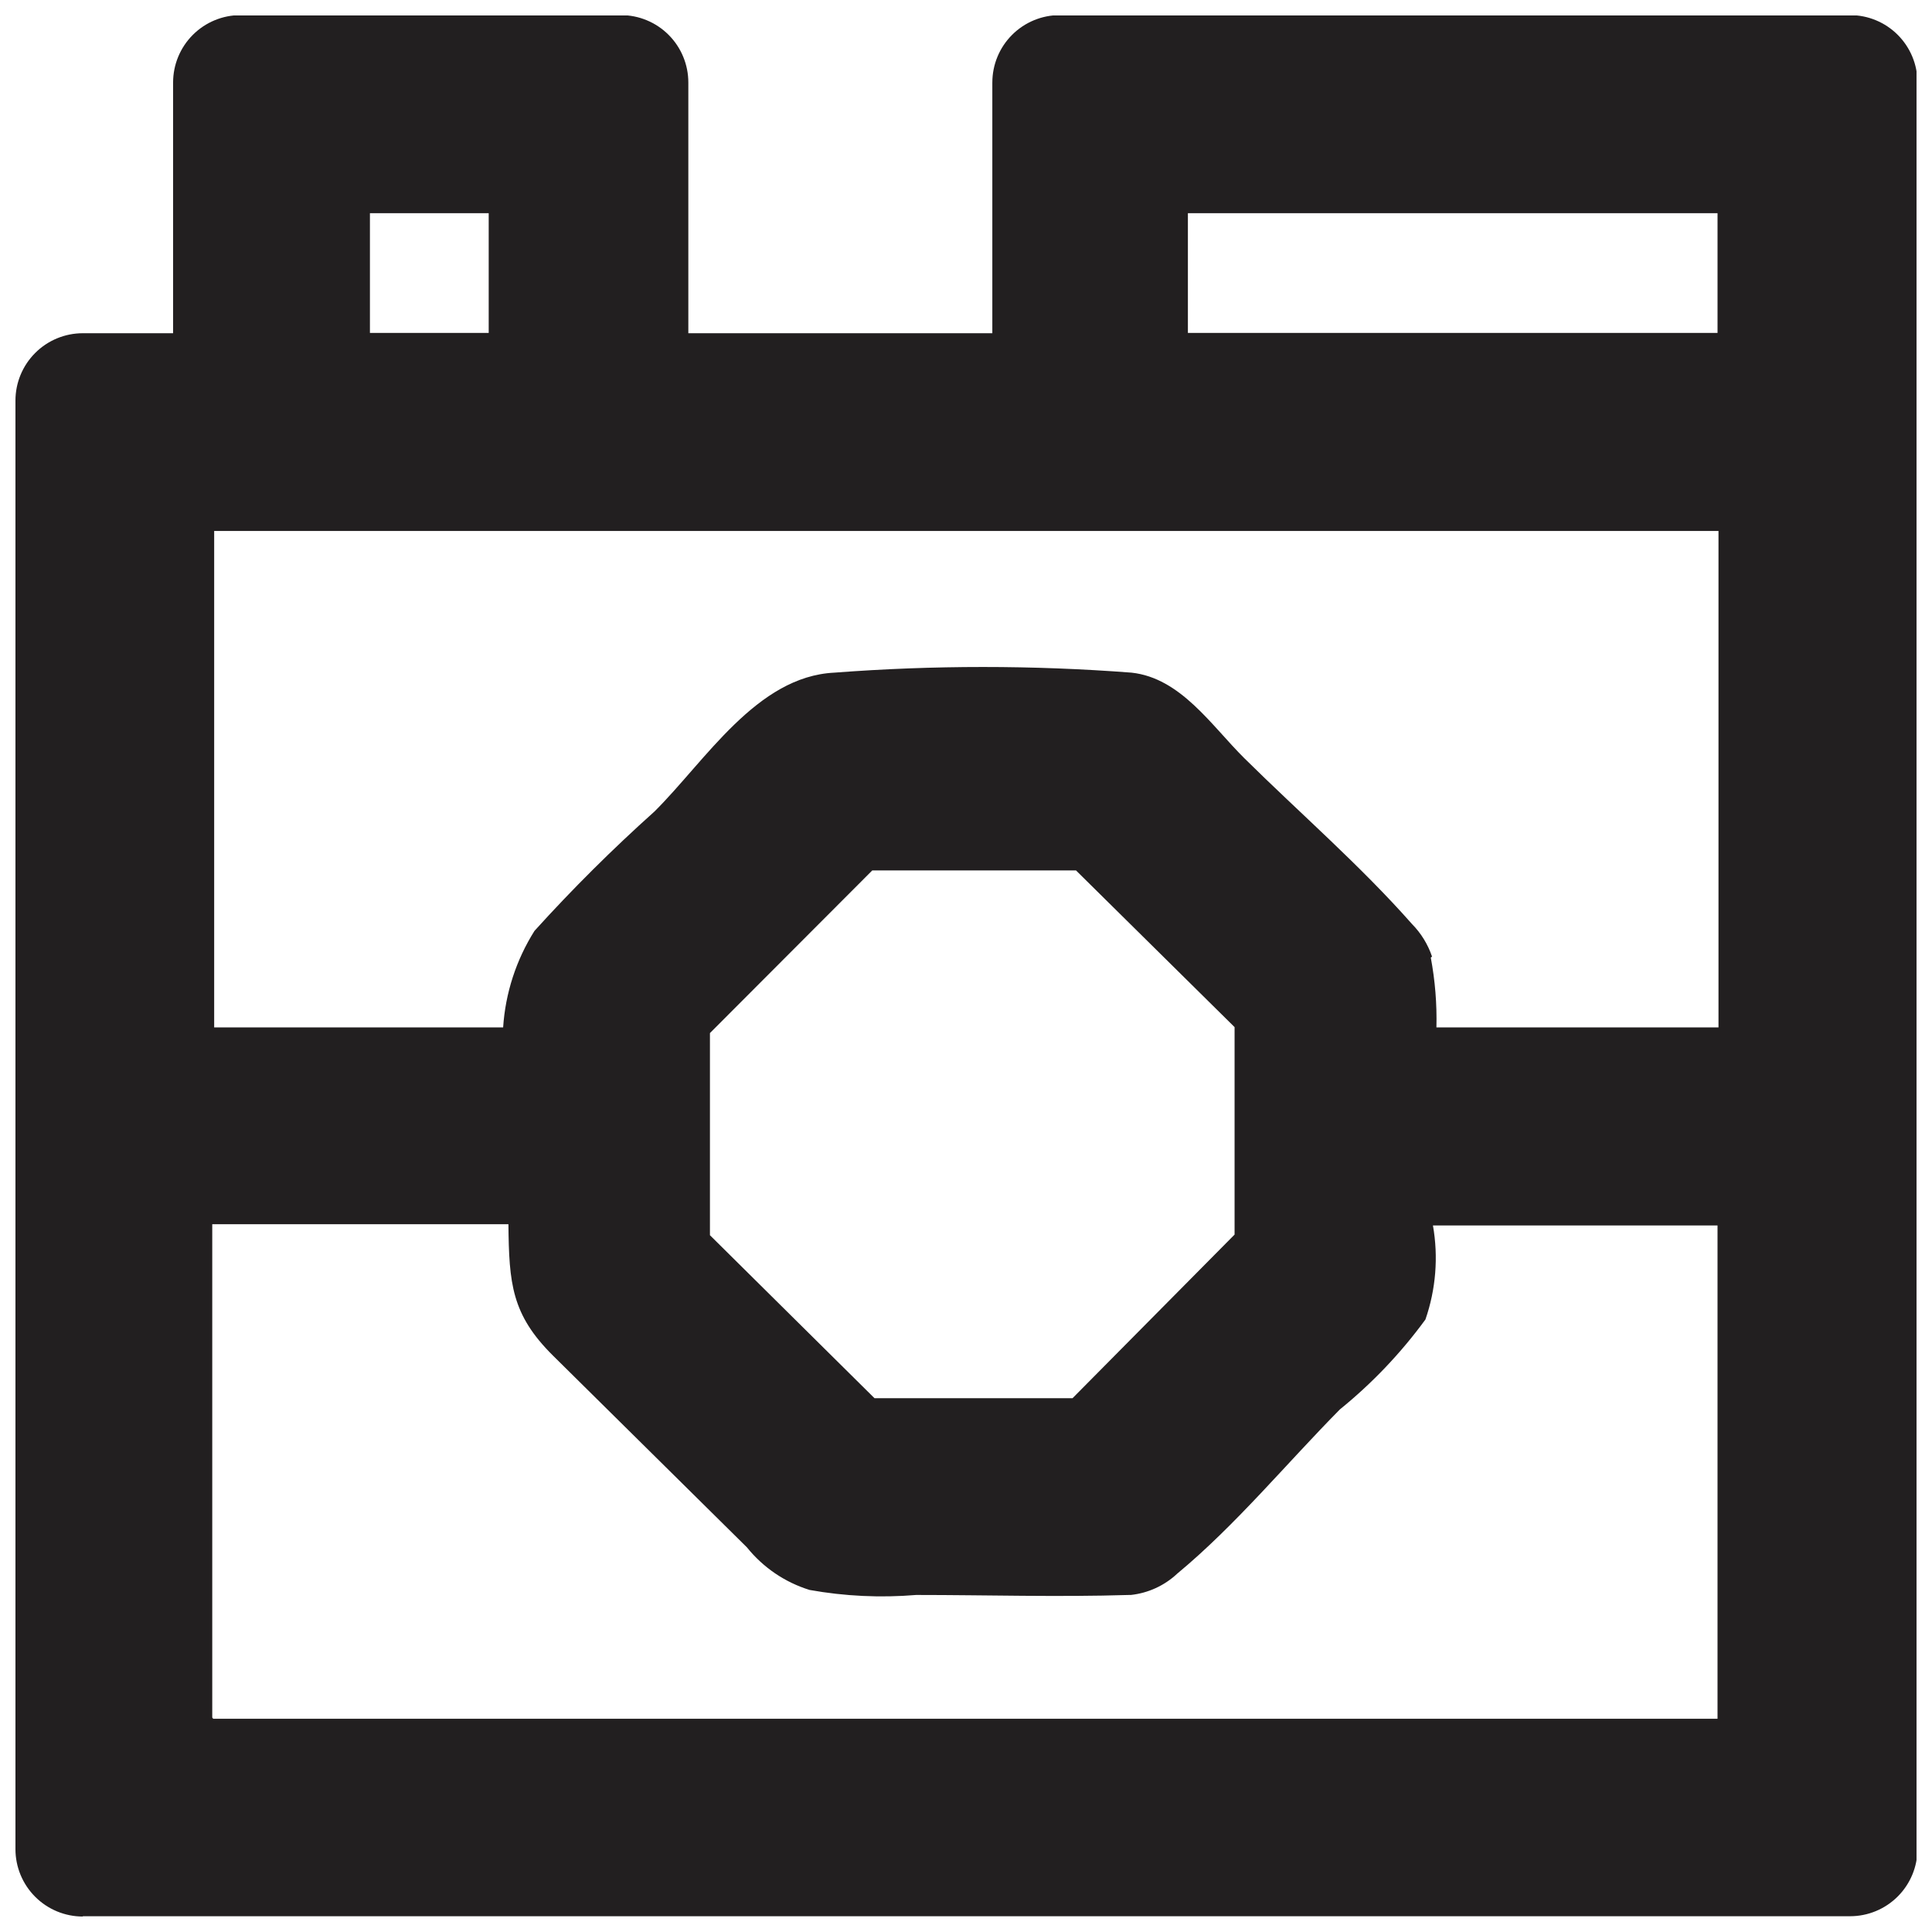 <?xml version="1.0" encoding="UTF-8"?>
<!-- Uploaded to: SVG Repo, www.svgrepo.com, Generator: SVG Repo Mixer Tools -->
<svg width="800px" height="800px" version="1.1" viewBox="144 144 512 512" xmlns="http://www.w3.org/2000/svg">
 <defs>
  <clipPath id="a">
   <path d="m148.09 148.09h503.81v503.81h-503.81z"/>
  </clipPath>
 </defs>
 <g clip-path="url(#a)">
  <path d="m165.95 651.9c-4.734 0-9.277-1.879-12.625-5.231-3.348-3.348-5.231-7.891-5.231-12.625v-383.88c0-4.734 1.883-9.277 5.231-12.625 3.348-3.352 7.891-5.231 12.625-5.231h23.918v-66.445h0.004c0-4.734 1.879-9.277 5.231-12.625 3.348-3.352 7.891-5.231 12.625-5.231h100.83c4.738 0 9.277 1.879 12.629 5.231 3.348 3.348 5.227 7.891 5.227 12.625v66.445h80.562v-66.445h0.004c0-4.734 1.879-9.277 5.231-12.625 3.348-3.352 7.891-5.231 12.625-5.231h209.46c4.734 0 9.277 1.879 12.625 5.231 3.348 3.348 5.231 7.891 5.231 12.625v468.1c0 4.734-1.883 9.277-5.231 12.625s-7.891 5.231-12.625 5.231h-468.35zm34.551-52.406h398.66v-130.73h-75.414c1.465 8.34 0.777 16.914-1.992 24.914-6.496 8.891-14.121 16.902-22.676 23.836-14.121 14.285-27.656 30.73-43.105 43.52v0.004c-3.375 3.164-7.691 5.144-12.293 5.644h-0.496c-18.77 0.582-37.625 0-56.395 0-9.43 0.785-18.922 0.34-28.238-1.328-6.539-2.023-12.324-5.957-16.613-11.293l-51.41-50.828c-10.965-10.879-11.629-19.102-11.793-34.801h-78.488v130.73zm131.64-181.72v53.57l43.605 43.188h52.492l42.938-43.355v-54.98l-42.027-41.527h-53.984zm191.03-20.016c1.145 6.102 1.648 12.309 1.496 18.52h74.75v-131.56h-398.66v131.56h76.578c0.594-9.086 3.449-17.879 8.305-25.582 10.043-11.098 20.66-21.66 31.809-31.645 13.539-13.453 27.074-35.797 47.672-36.793h0.004c26.207-2 52.527-2 78.734 0 13.039 1.41 21.18 14.035 29.898 22.676 14.699 14.535 30.73 28.406 44.434 43.938 2.402 2.438 4.219 5.391 5.316 8.637zm-64.367-165.53h140.36v-31.727h-140.36zm-216.77 0h31.477v-31.727h-31.477z" fill="#221f20" fill-rule="evenodd"/>
 </g>
</svg>